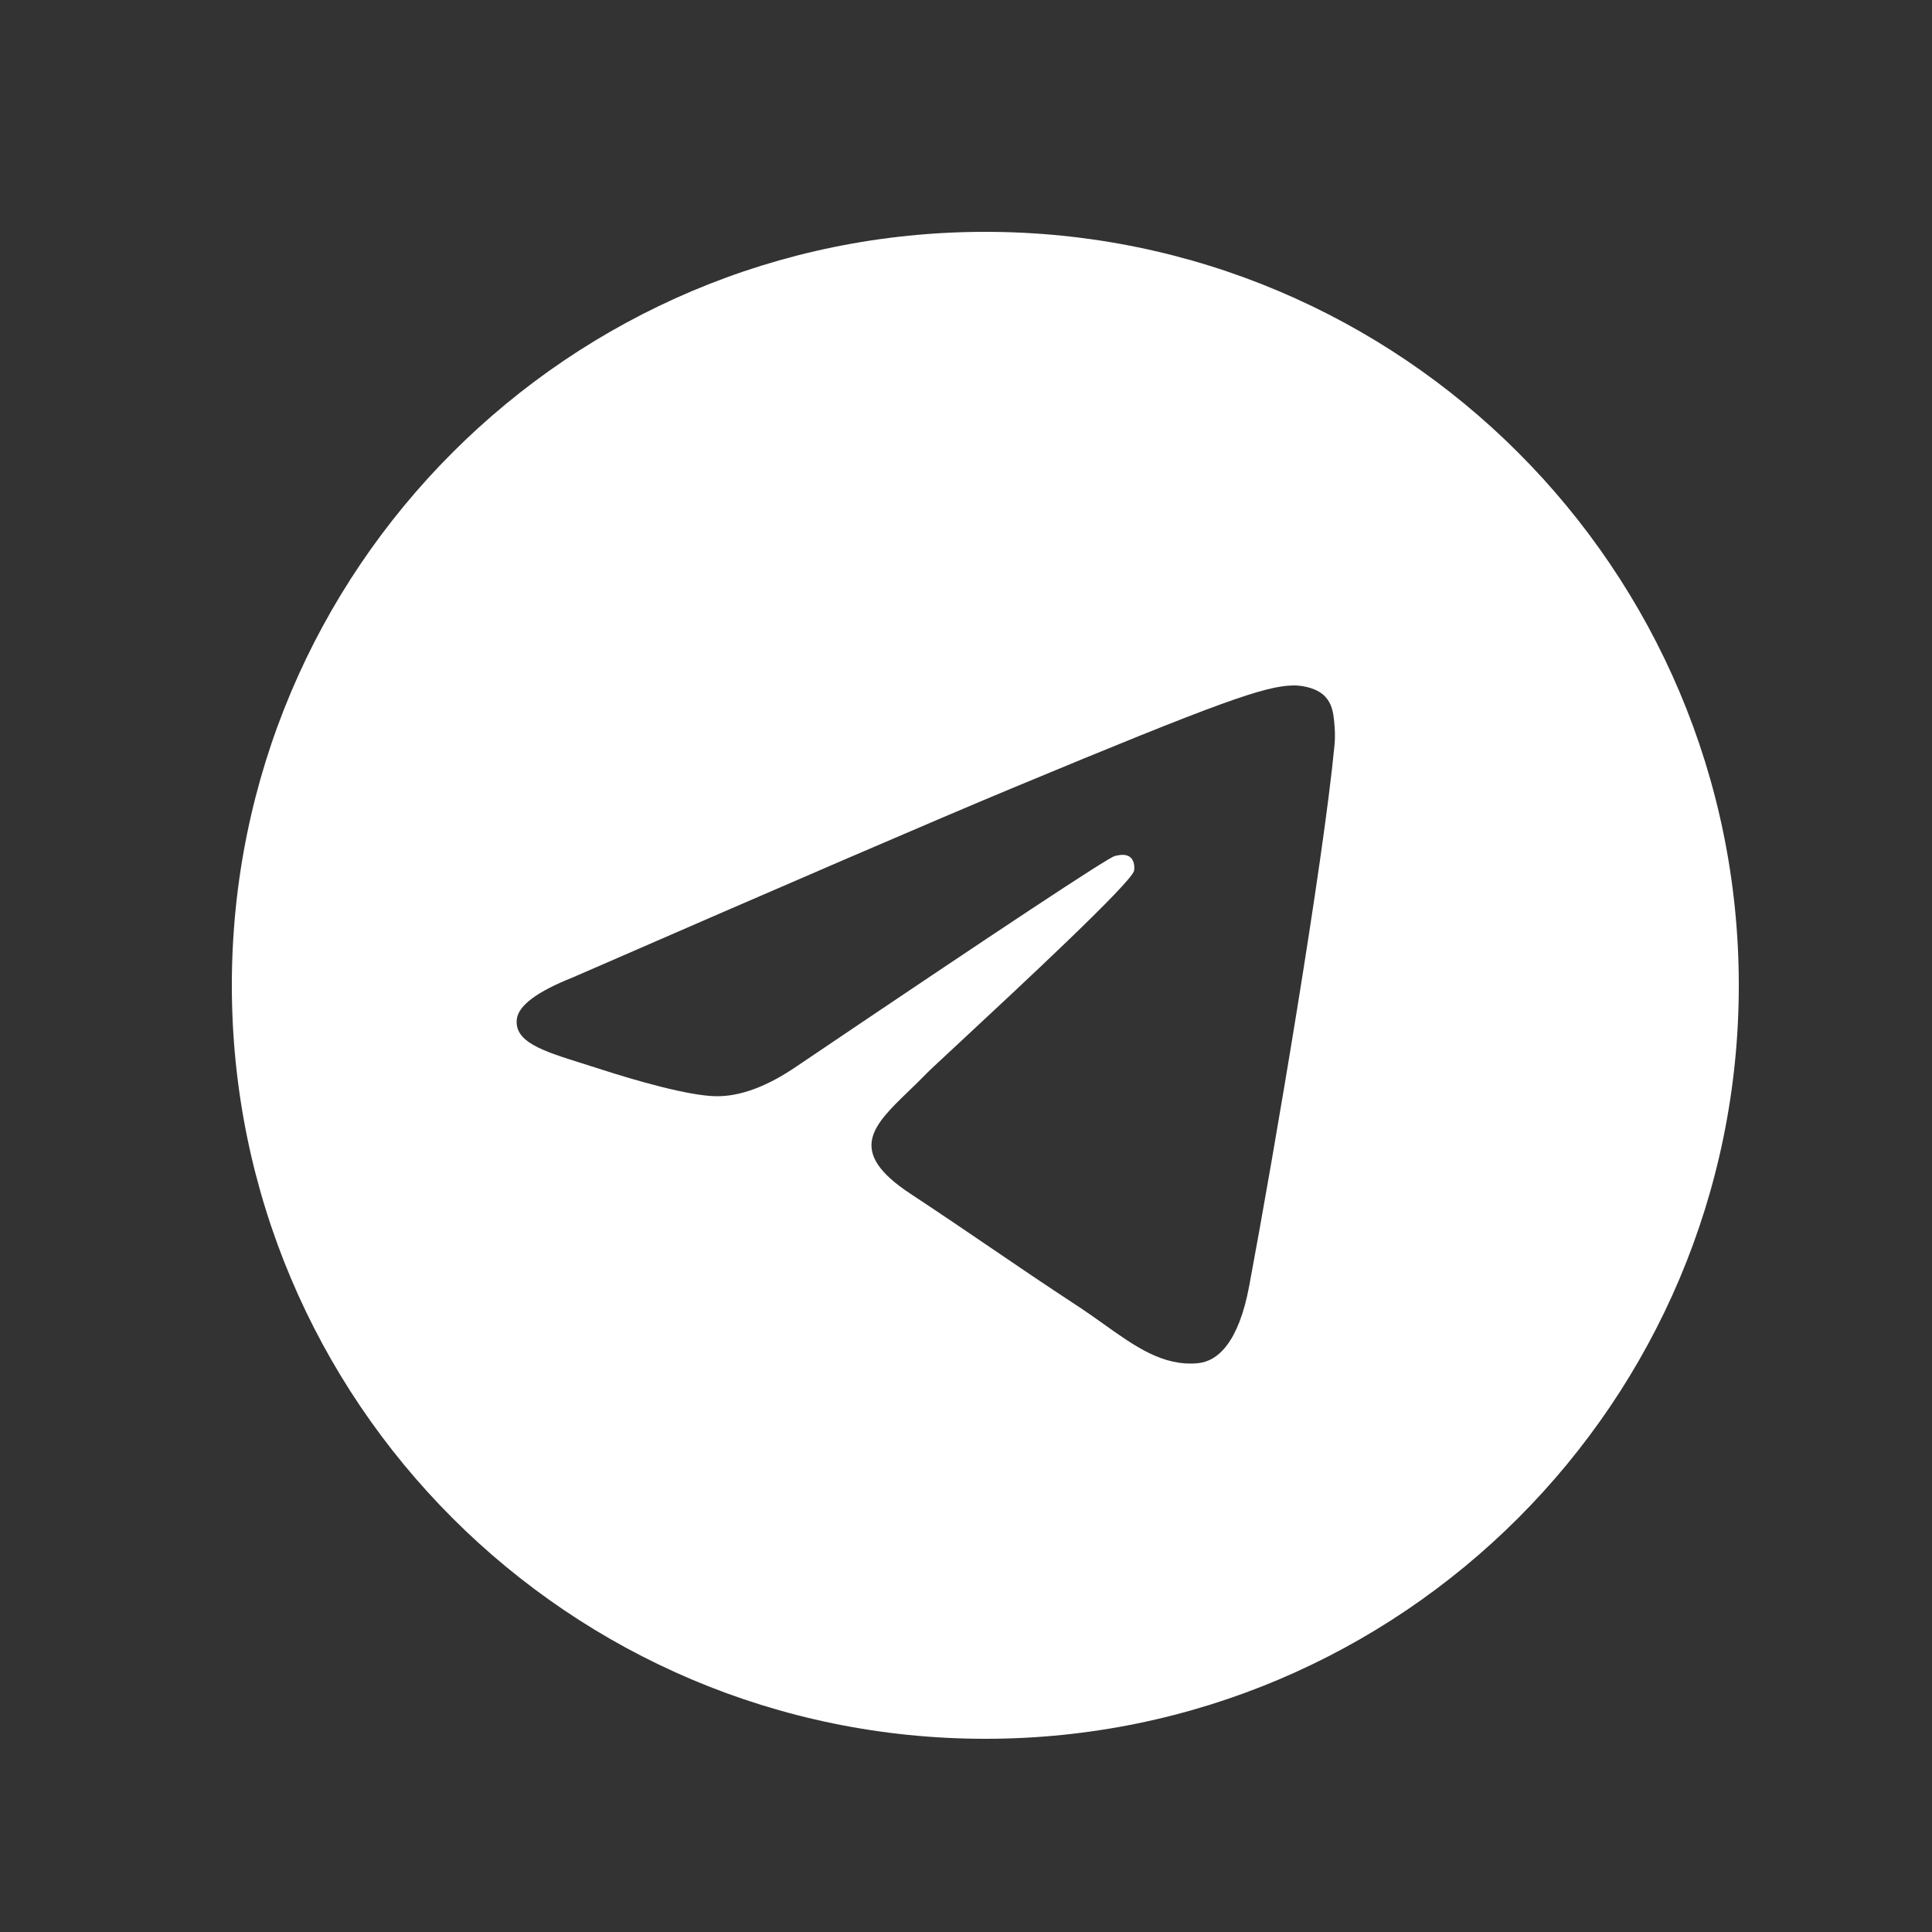 <?xml version="1.0" encoding="UTF-8"?> <svg xmlns="http://www.w3.org/2000/svg" width="50" height="50" viewBox="0 0 50 50" fill="none"><rect x="0" y="0" width="50" height="50" fill="#333333" stroke="none"/><g clip-path="url(#clip0_124_176)"><path fill-rule="evenodd" clip-rule="evenodd" d="M45 25.5C45 36.27 36.27 45 25.5 45C14.73 45 6 36.27 6 25.5C6 14.73 14.73 6 25.5 6C36.27 6 45 14.73 45 25.5ZM26.199 20.396C24.302 21.185 20.512 22.817 14.827 25.294C13.904 25.661 13.42 26.02 13.376 26.372C13.302 26.965 14.045 27.199 15.057 27.517C15.194 27.56 15.337 27.605 15.483 27.652C16.479 27.976 17.818 28.355 18.515 28.37C19.146 28.383 19.851 28.123 20.629 27.589C25.941 24.003 28.682 22.191 28.855 22.152C28.976 22.125 29.144 22.09 29.258 22.191C29.372 22.293 29.361 22.485 29.349 22.536C29.275 22.85 26.358 25.562 24.849 26.965C24.378 27.403 24.044 27.713 23.976 27.784C23.823 27.943 23.667 28.093 23.517 28.238C22.593 29.129 21.899 29.798 23.556 30.89C24.352 31.415 24.989 31.849 25.625 32.281C26.319 32.754 27.012 33.226 27.908 33.813C28.136 33.963 28.354 34.118 28.566 34.269C29.374 34.845 30.1 35.363 30.997 35.28C31.518 35.232 32.056 34.742 32.329 33.281C32.975 29.828 34.245 22.345 34.539 19.262C34.564 18.991 34.532 18.646 34.506 18.494C34.48 18.342 34.426 18.126 34.228 17.966C33.995 17.776 33.634 17.736 33.473 17.739C32.739 17.752 31.614 18.143 26.199 20.396Z" fill="white"></path></g><defs><clipPath id="clip0_124_176"><rect width="39" height="39" fill="white" transform="translate(6 6)"></rect></clipPath></defs></svg> 